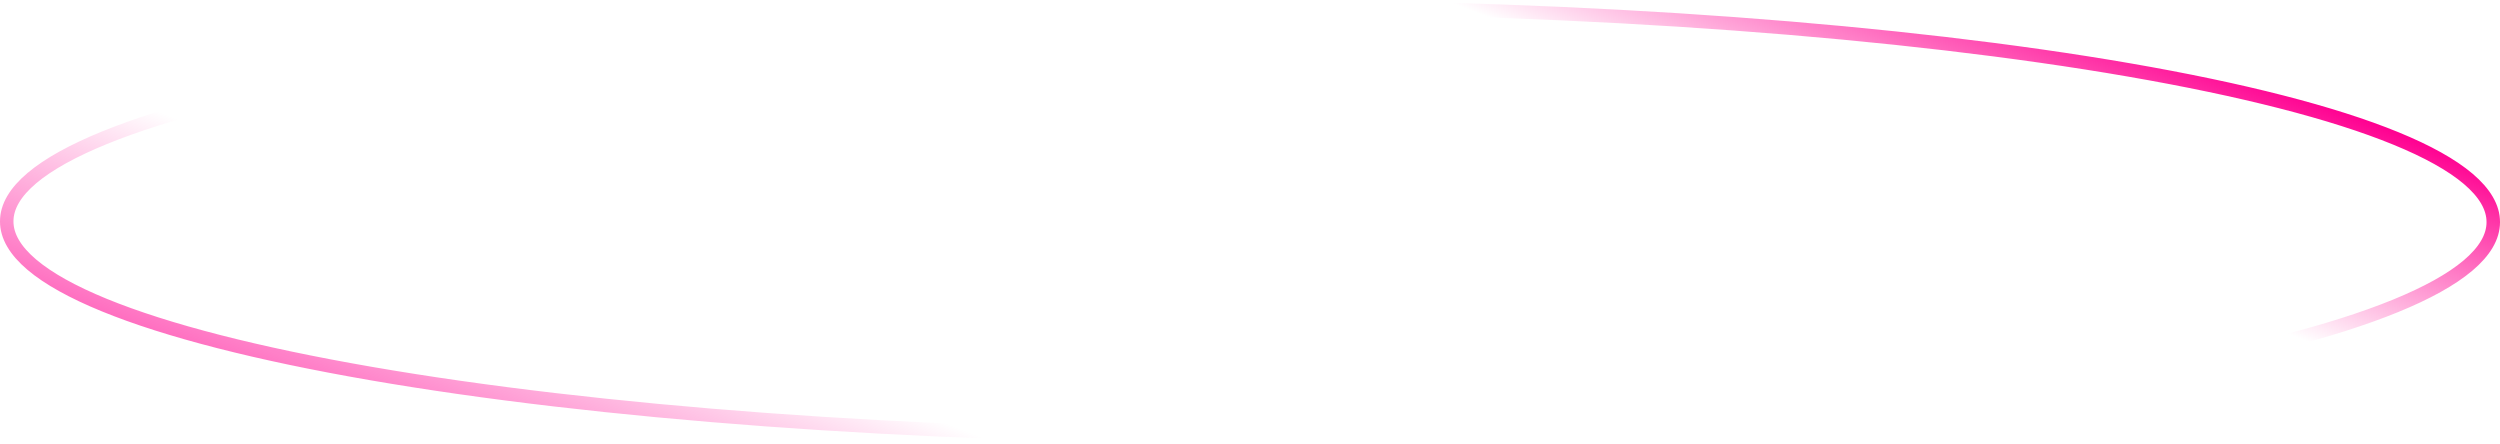 <svg width="625" height="111" viewBox="0 0 625 111" fill="none" xmlns="http://www.w3.org/2000/svg">
<path d="M312.581 1.684C484.217 1.761 623.478 25.838 623.316 55.549C623.316 85.259 484.055 109.259 312.419 109.182C140.783 109.104 1.522 85.027 1.684 55.317C1.684 25.684 140.945 1.684 312.581 1.684Z" stroke="url(#paint0_linear_3_1112)" stroke-width="3.368" stroke-miterlimit="10" stroke-linecap="round" stroke-linejoin="round"/>
<defs>
<linearGradient id="paint0_linear_3_1112" x1="157.816" y1="130.013" x2="250.71" y2="-104.759" gradientUnits="userSpaceOnUse">
<stop stop-color="#FF0191" stop-opacity="0.569"/>
<stop offset="0.204" stop-color="#FF0191" stop-opacity="0"/>
<stop offset="0.775" stop-color="#FF0191" stop-opacity="0"/>
<stop offset="1" stop-color="#FF0191"/>
</linearGradient>
</defs>
</svg>
